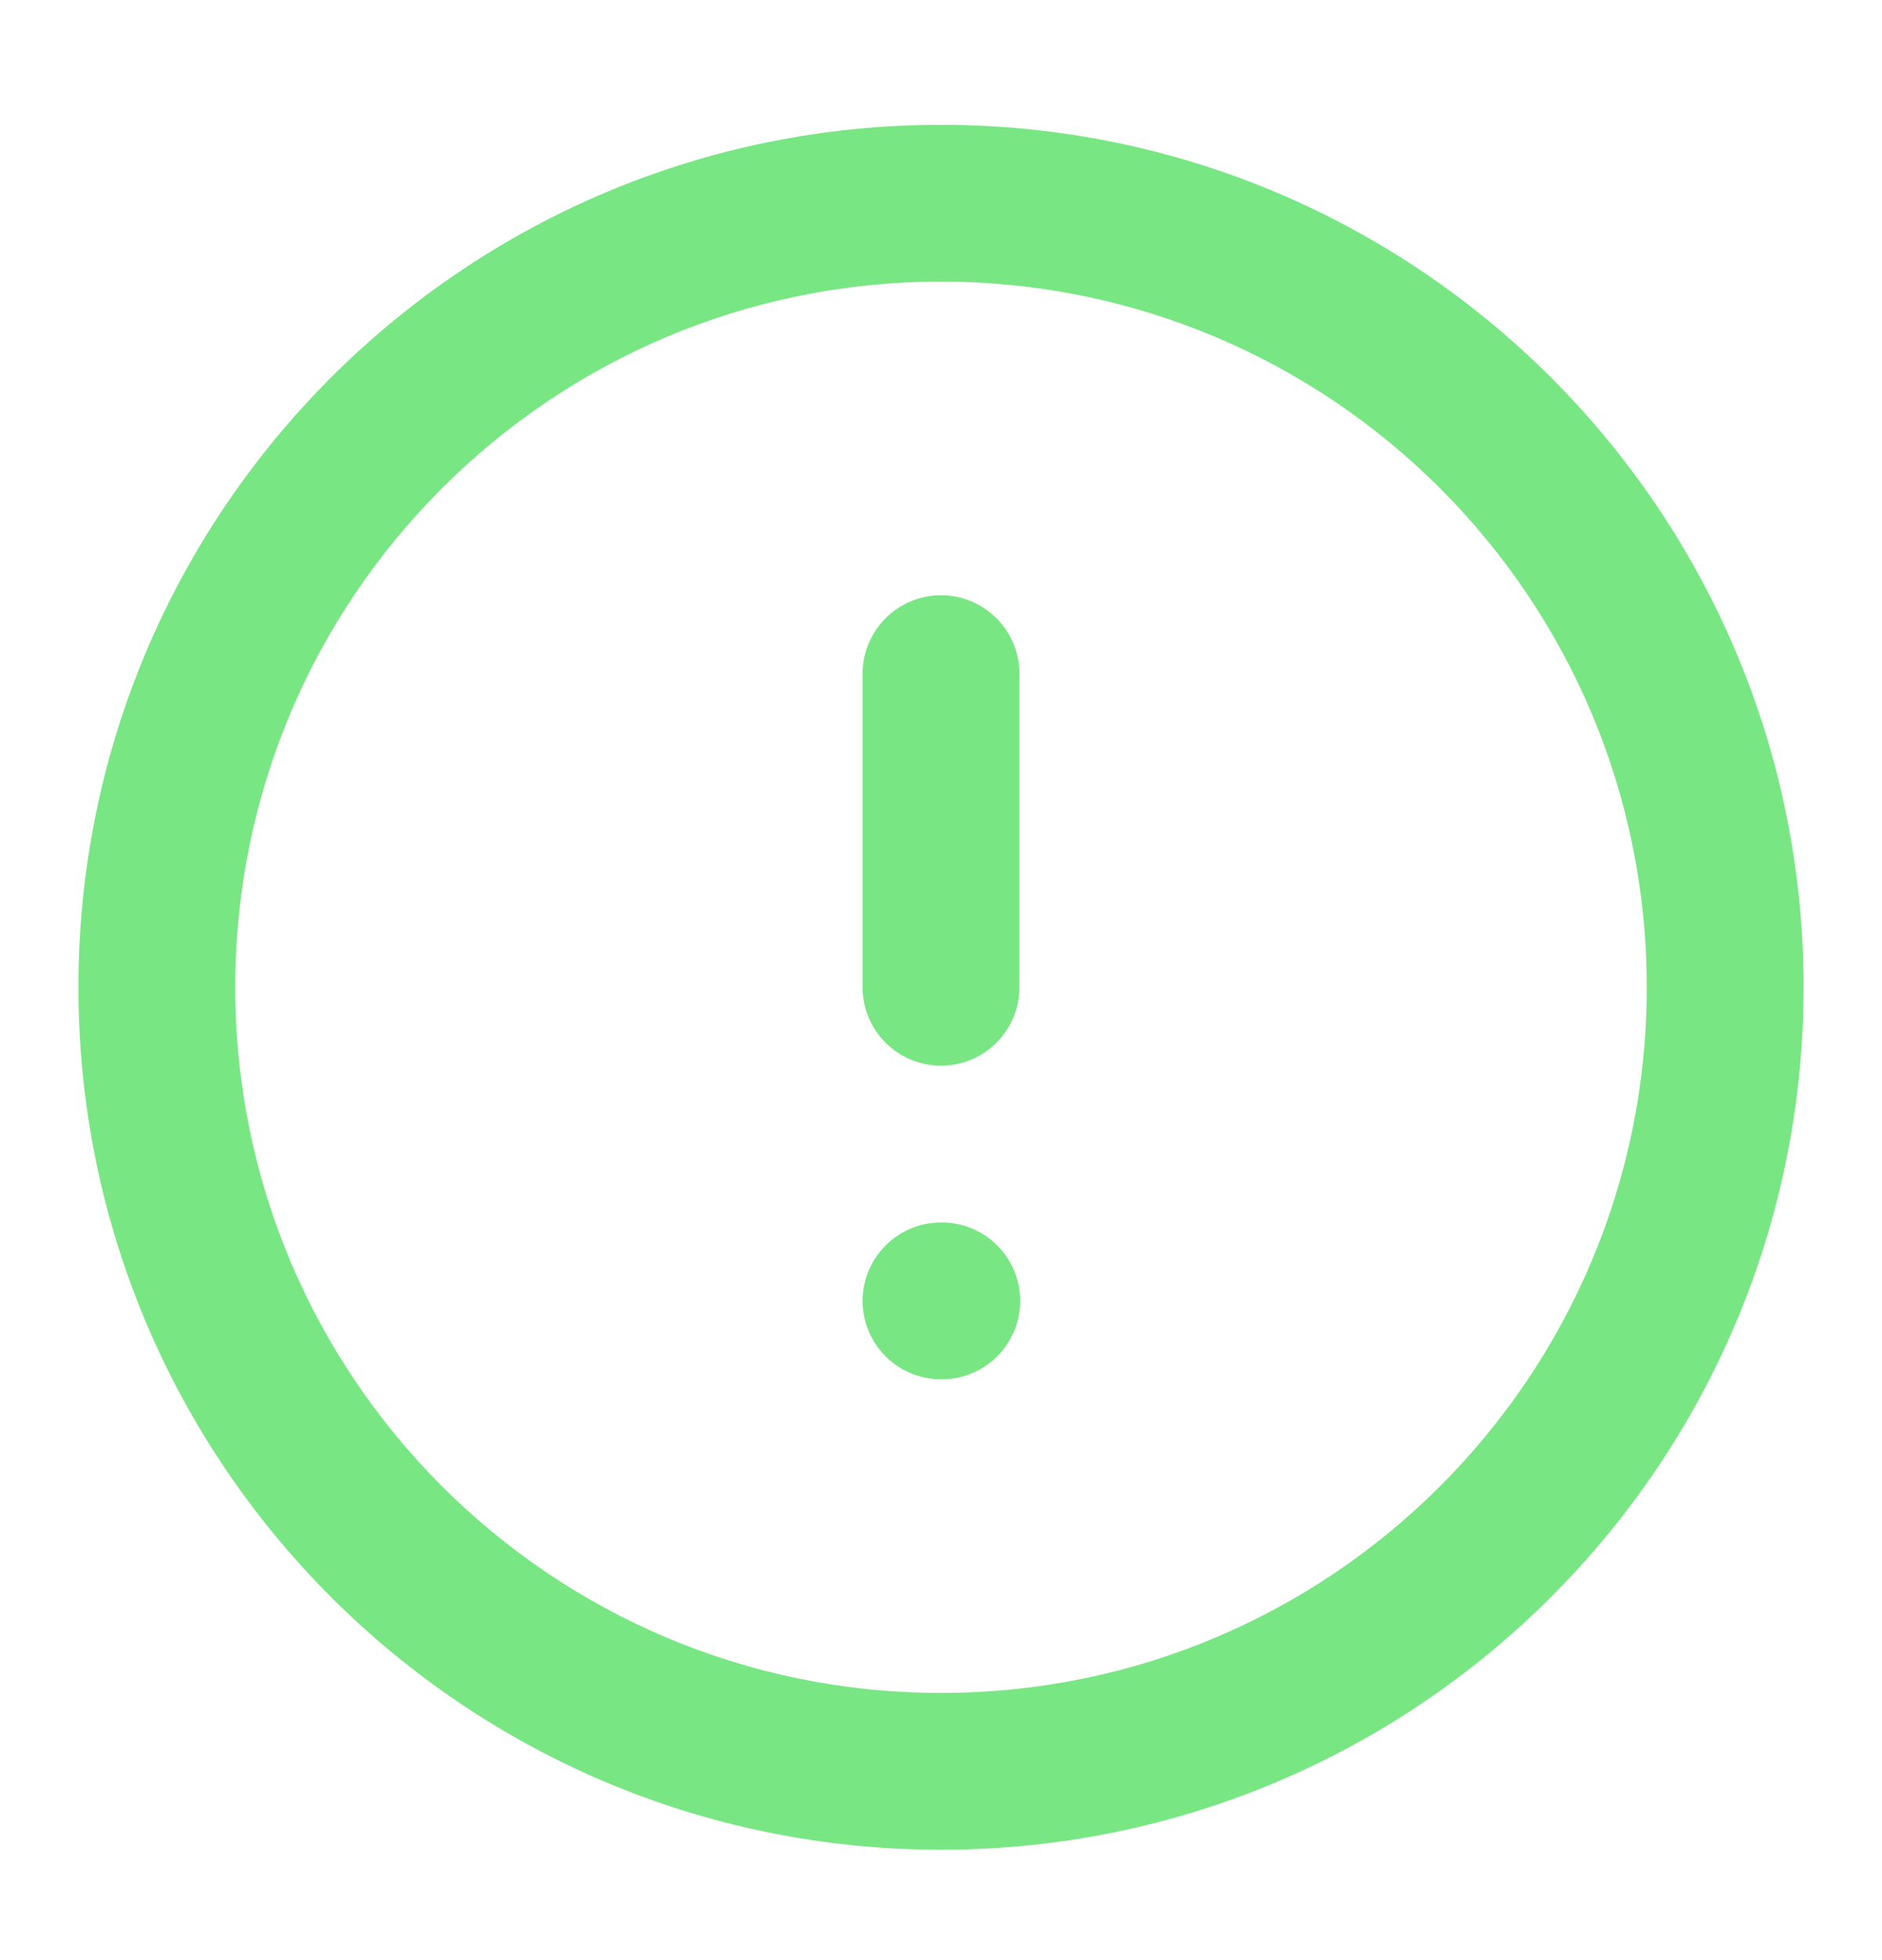 <?xml version="1.0" encoding="UTF-8"?> <svg xmlns="http://www.w3.org/2000/svg" width="24" height="25" viewBox="0 0 24 25" fill="none"><path fill-rule="evenodd" clip-rule="evenodd" d="M12 3.592C7.029 3.592 3 7.621 3 12.592C3 17.562 7.029 21.592 12 21.592C16.971 21.592 21 17.562 21 12.592C21 7.621 16.971 3.592 12 3.592ZM1 12.592C1 6.517 5.925 1.592 12 1.592C18.075 1.592 23 6.517 23 12.592C23 18.667 18.075 23.592 12 23.592C5.925 23.592 1 18.667 1 12.592Z" fill="#79E684"></path><path fill-rule="evenodd" clip-rule="evenodd" d="M12 7.592C12.552 7.592 13 8.04 13 8.592V12.592C13 13.144 12.552 13.592 12 13.592C11.448 13.592 11 13.144 11 12.592V8.592C11 8.04 11.448 7.592 12 7.592Z" fill="#79E684"></path><path fill-rule="evenodd" clip-rule="evenodd" d="M11 16.592C11 16.04 11.448 15.592 12 15.592H12.01C12.562 15.592 13.01 16.04 13.01 16.592C13.01 17.144 12.562 17.592 12.01 17.592H12C11.448 17.592 11 17.144 11 16.592Z" fill="#79E684"></path></svg> 